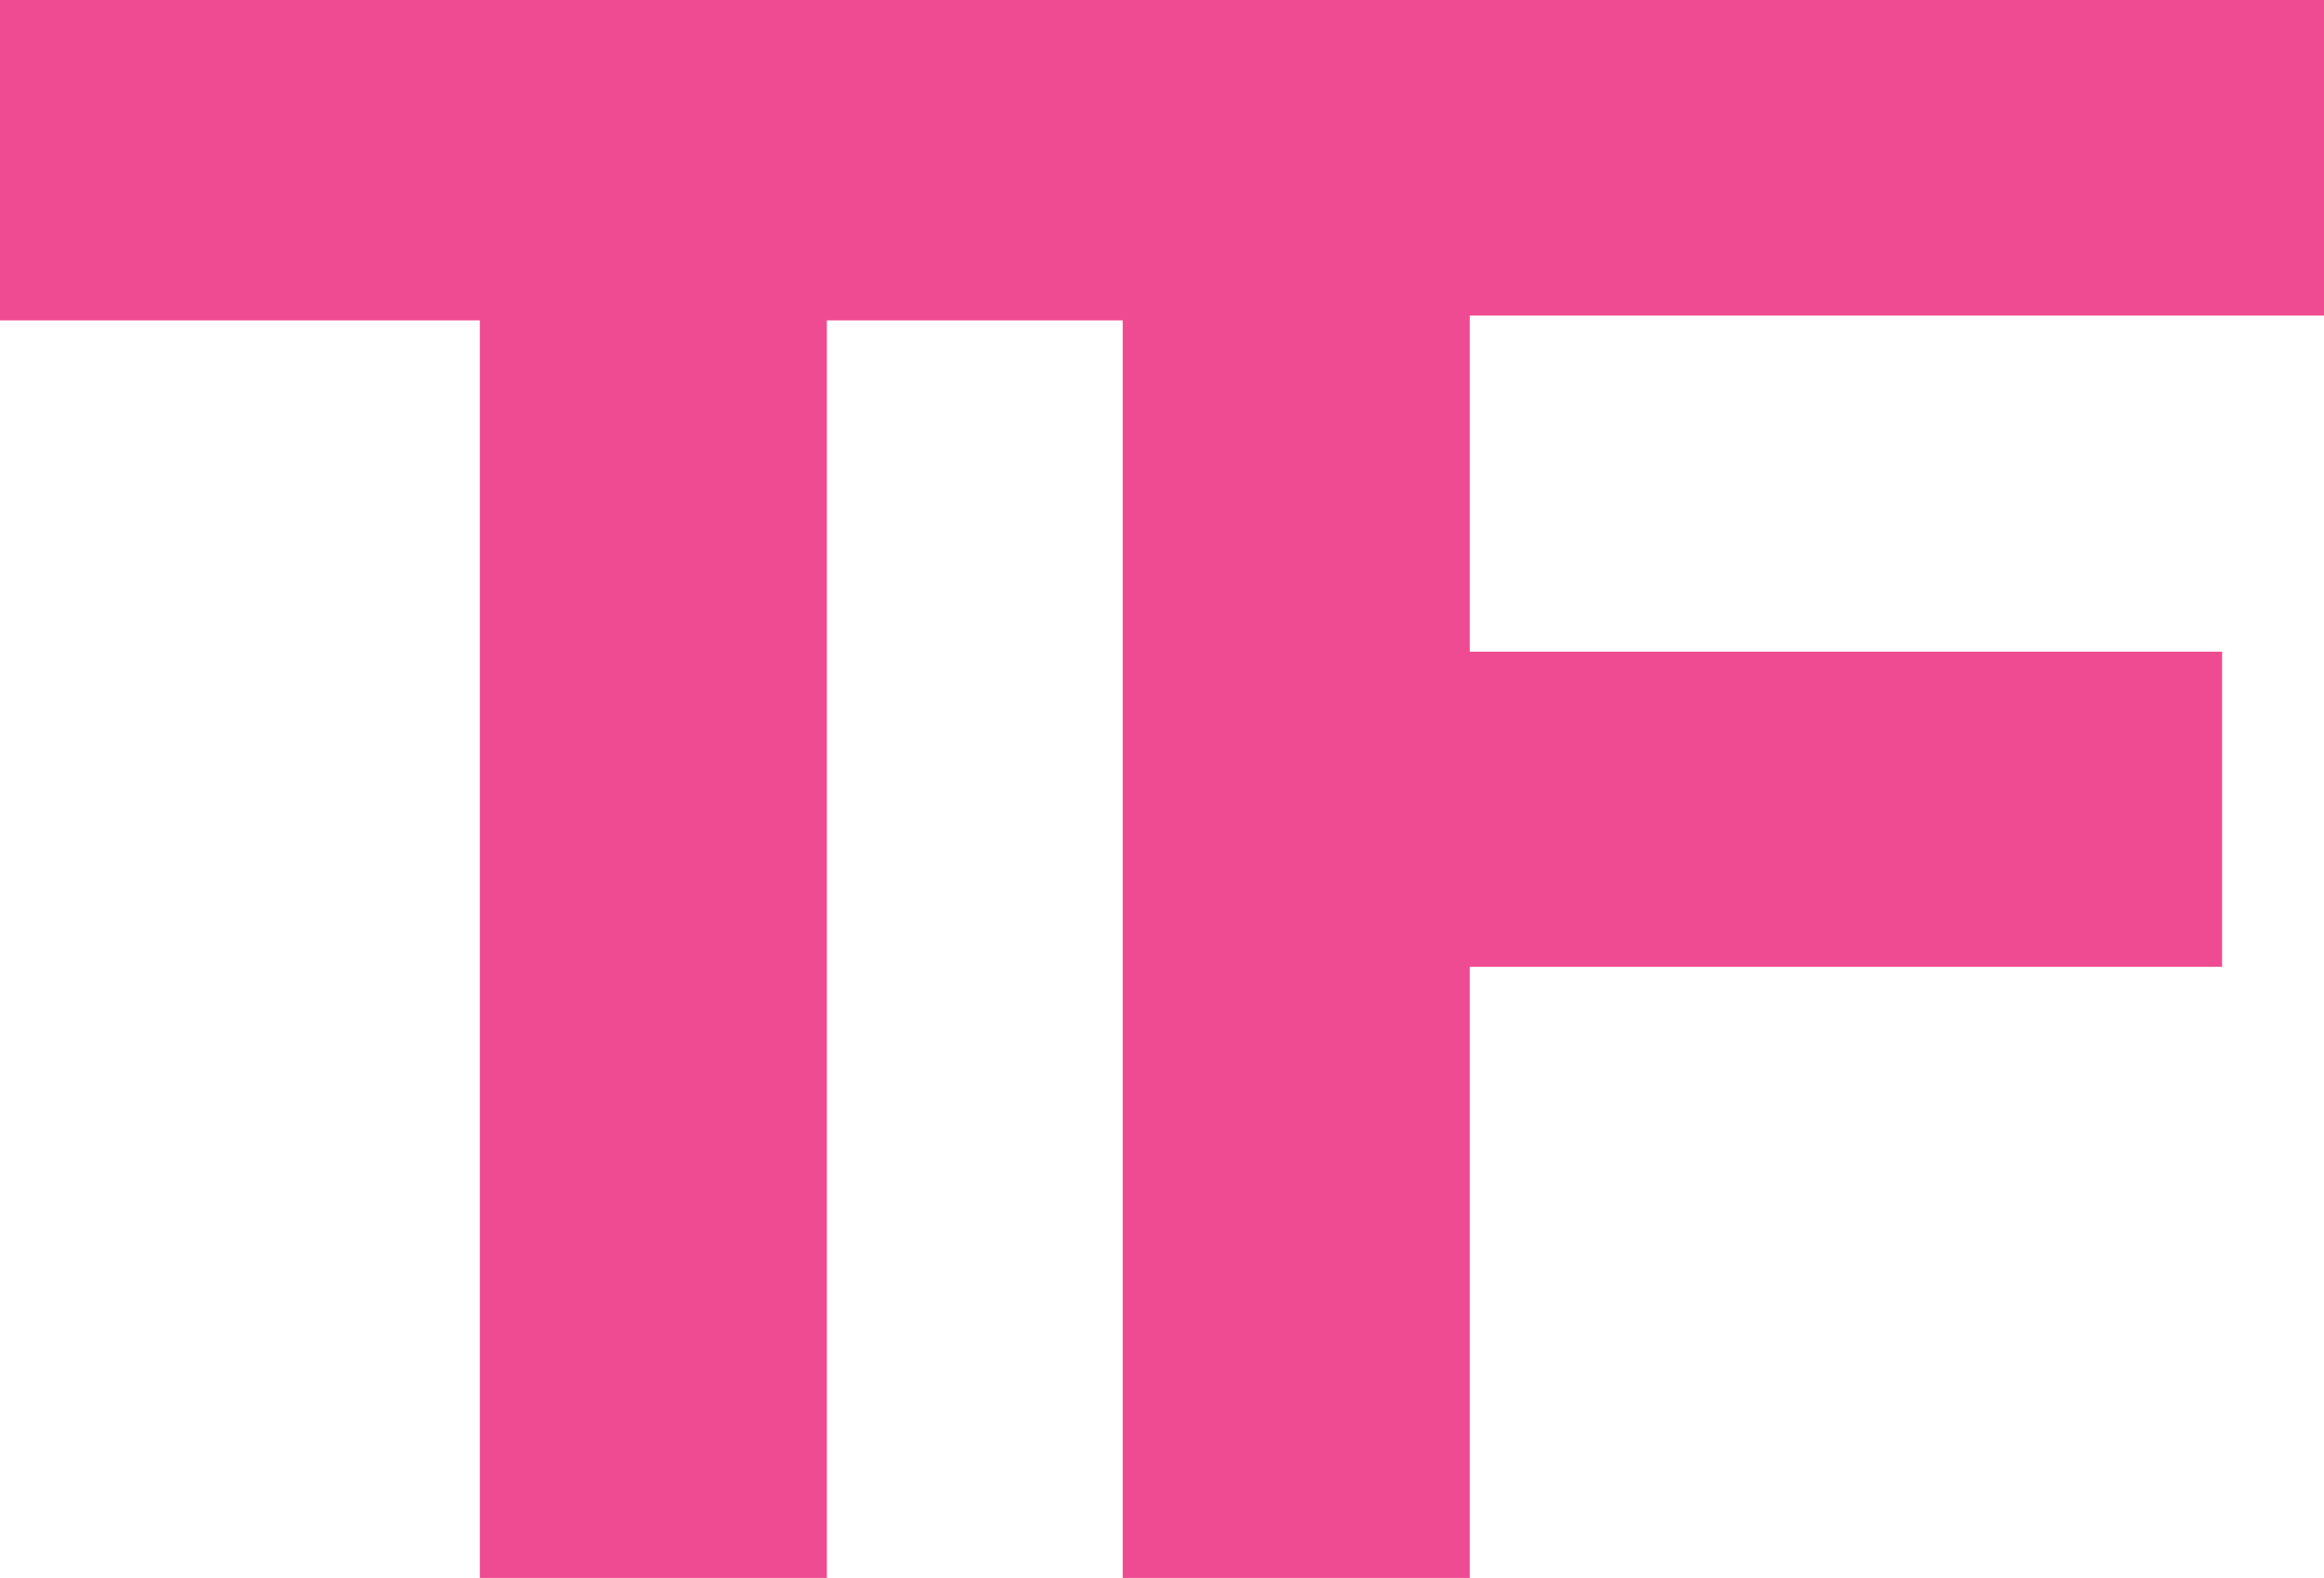 <svg xmlns="http://www.w3.org/2000/svg" viewBox="0 0 66.296 45"><path data-name="Path 113" d="M66.3 9H41.927v9.585h21.462v8.987H41.927V45h-9.9V9.136h-8.439V45h-9.9V9.136H0V0h66.3z" fill="#ef4b92"/></svg>